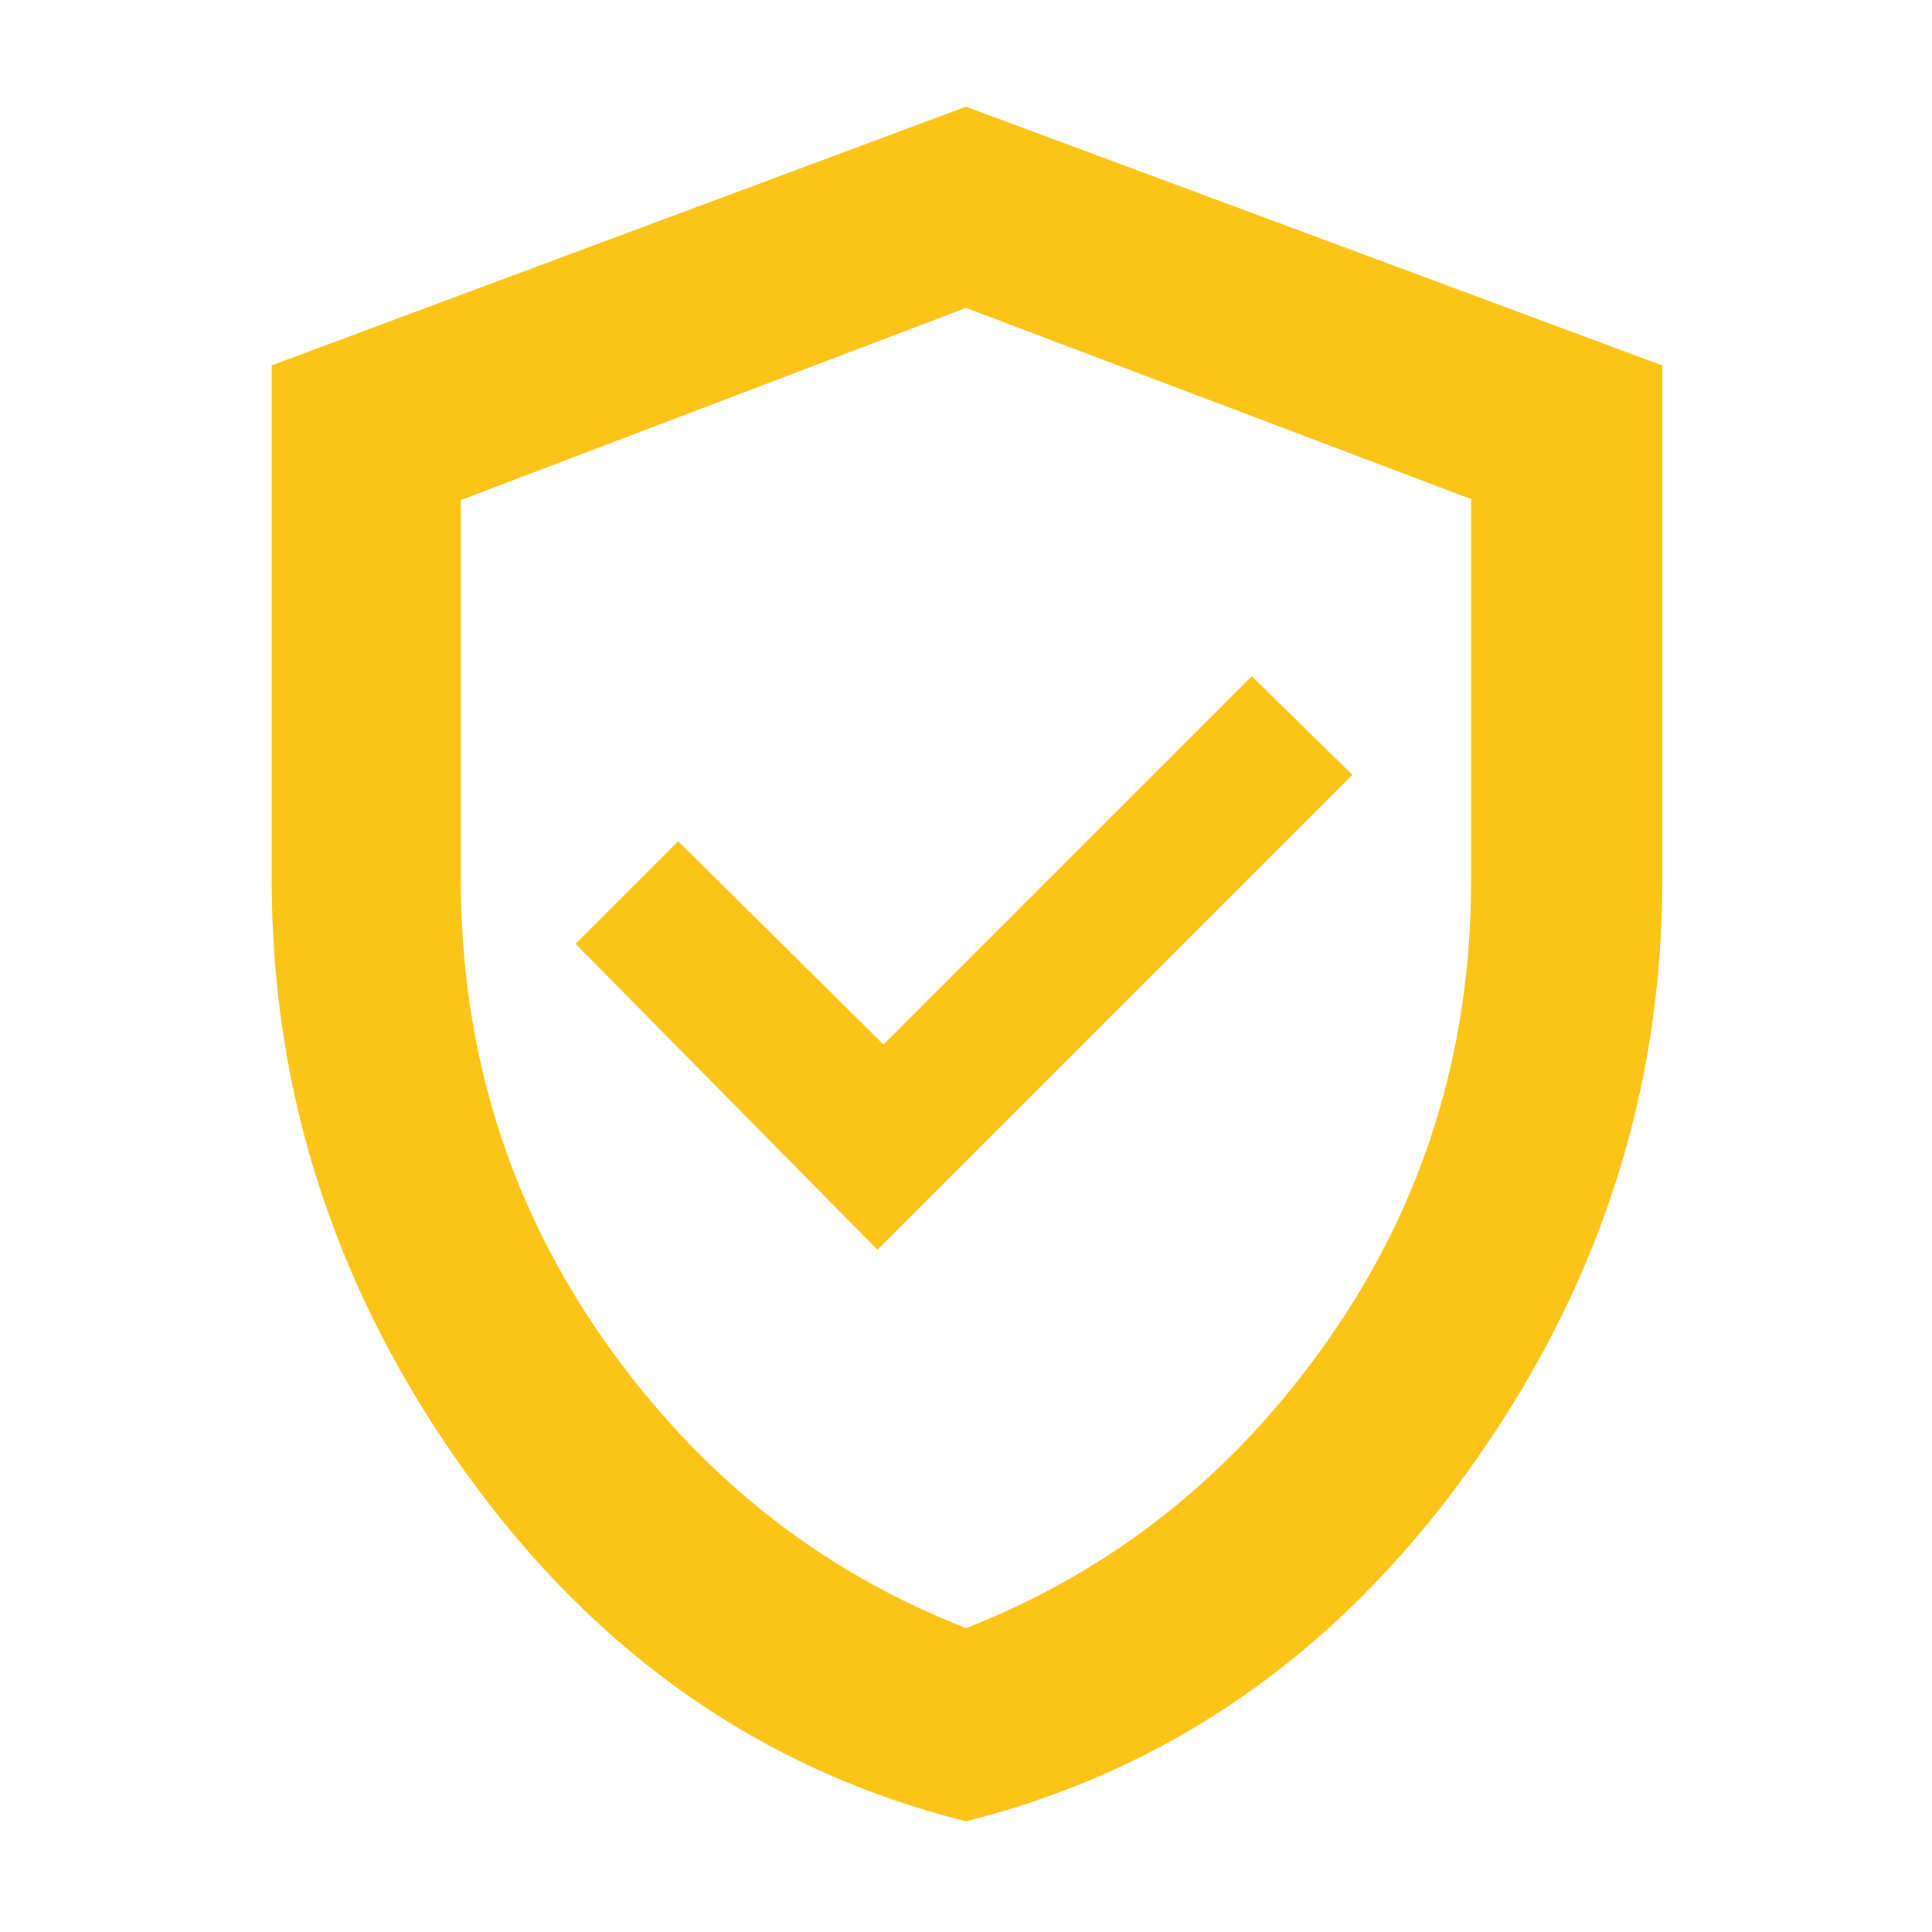 <svg width="48" height="48" viewBox="0 0 48 48" fill="none" xmlns="http://www.w3.org/2000/svg">
<mask id="mask0_10988_23631" style="mask-type:alpha" maskUnits="userSpaceOnUse" x="0" y="0" width="48" height="48">
<rect width="48" height="48" fill="#FCC319"/>
</mask>
<g mask="url(#mask0_10988_23631)">
<path d="M21.8 31.05L33.6 19.25L31.1 16.8L21.95 25.95L16.85 20.9L14.3 23.45L21.8 31.05ZM23.997 45.25C18.969 43.99 14.838 41.116 11.602 36.63C8.367 32.143 6.75 27.222 6.75 21.866V9.077L24 2.65L41.3 9.079V21.85C41.3 27.21 39.673 32.135 36.419 36.624C33.165 41.114 29.025 43.99 23.997 45.25ZM24 40.45C27.667 39.017 30.675 36.617 33.025 33.25C35.375 29.883 36.55 26.088 36.55 21.864V12.4L24 7.65L11.45 12.424V21.841C11.45 26.081 12.625 29.883 14.975 33.25C17.325 36.617 20.333 39.017 24 40.45Z" fill="#FCC319"/>
</g>
</svg>
